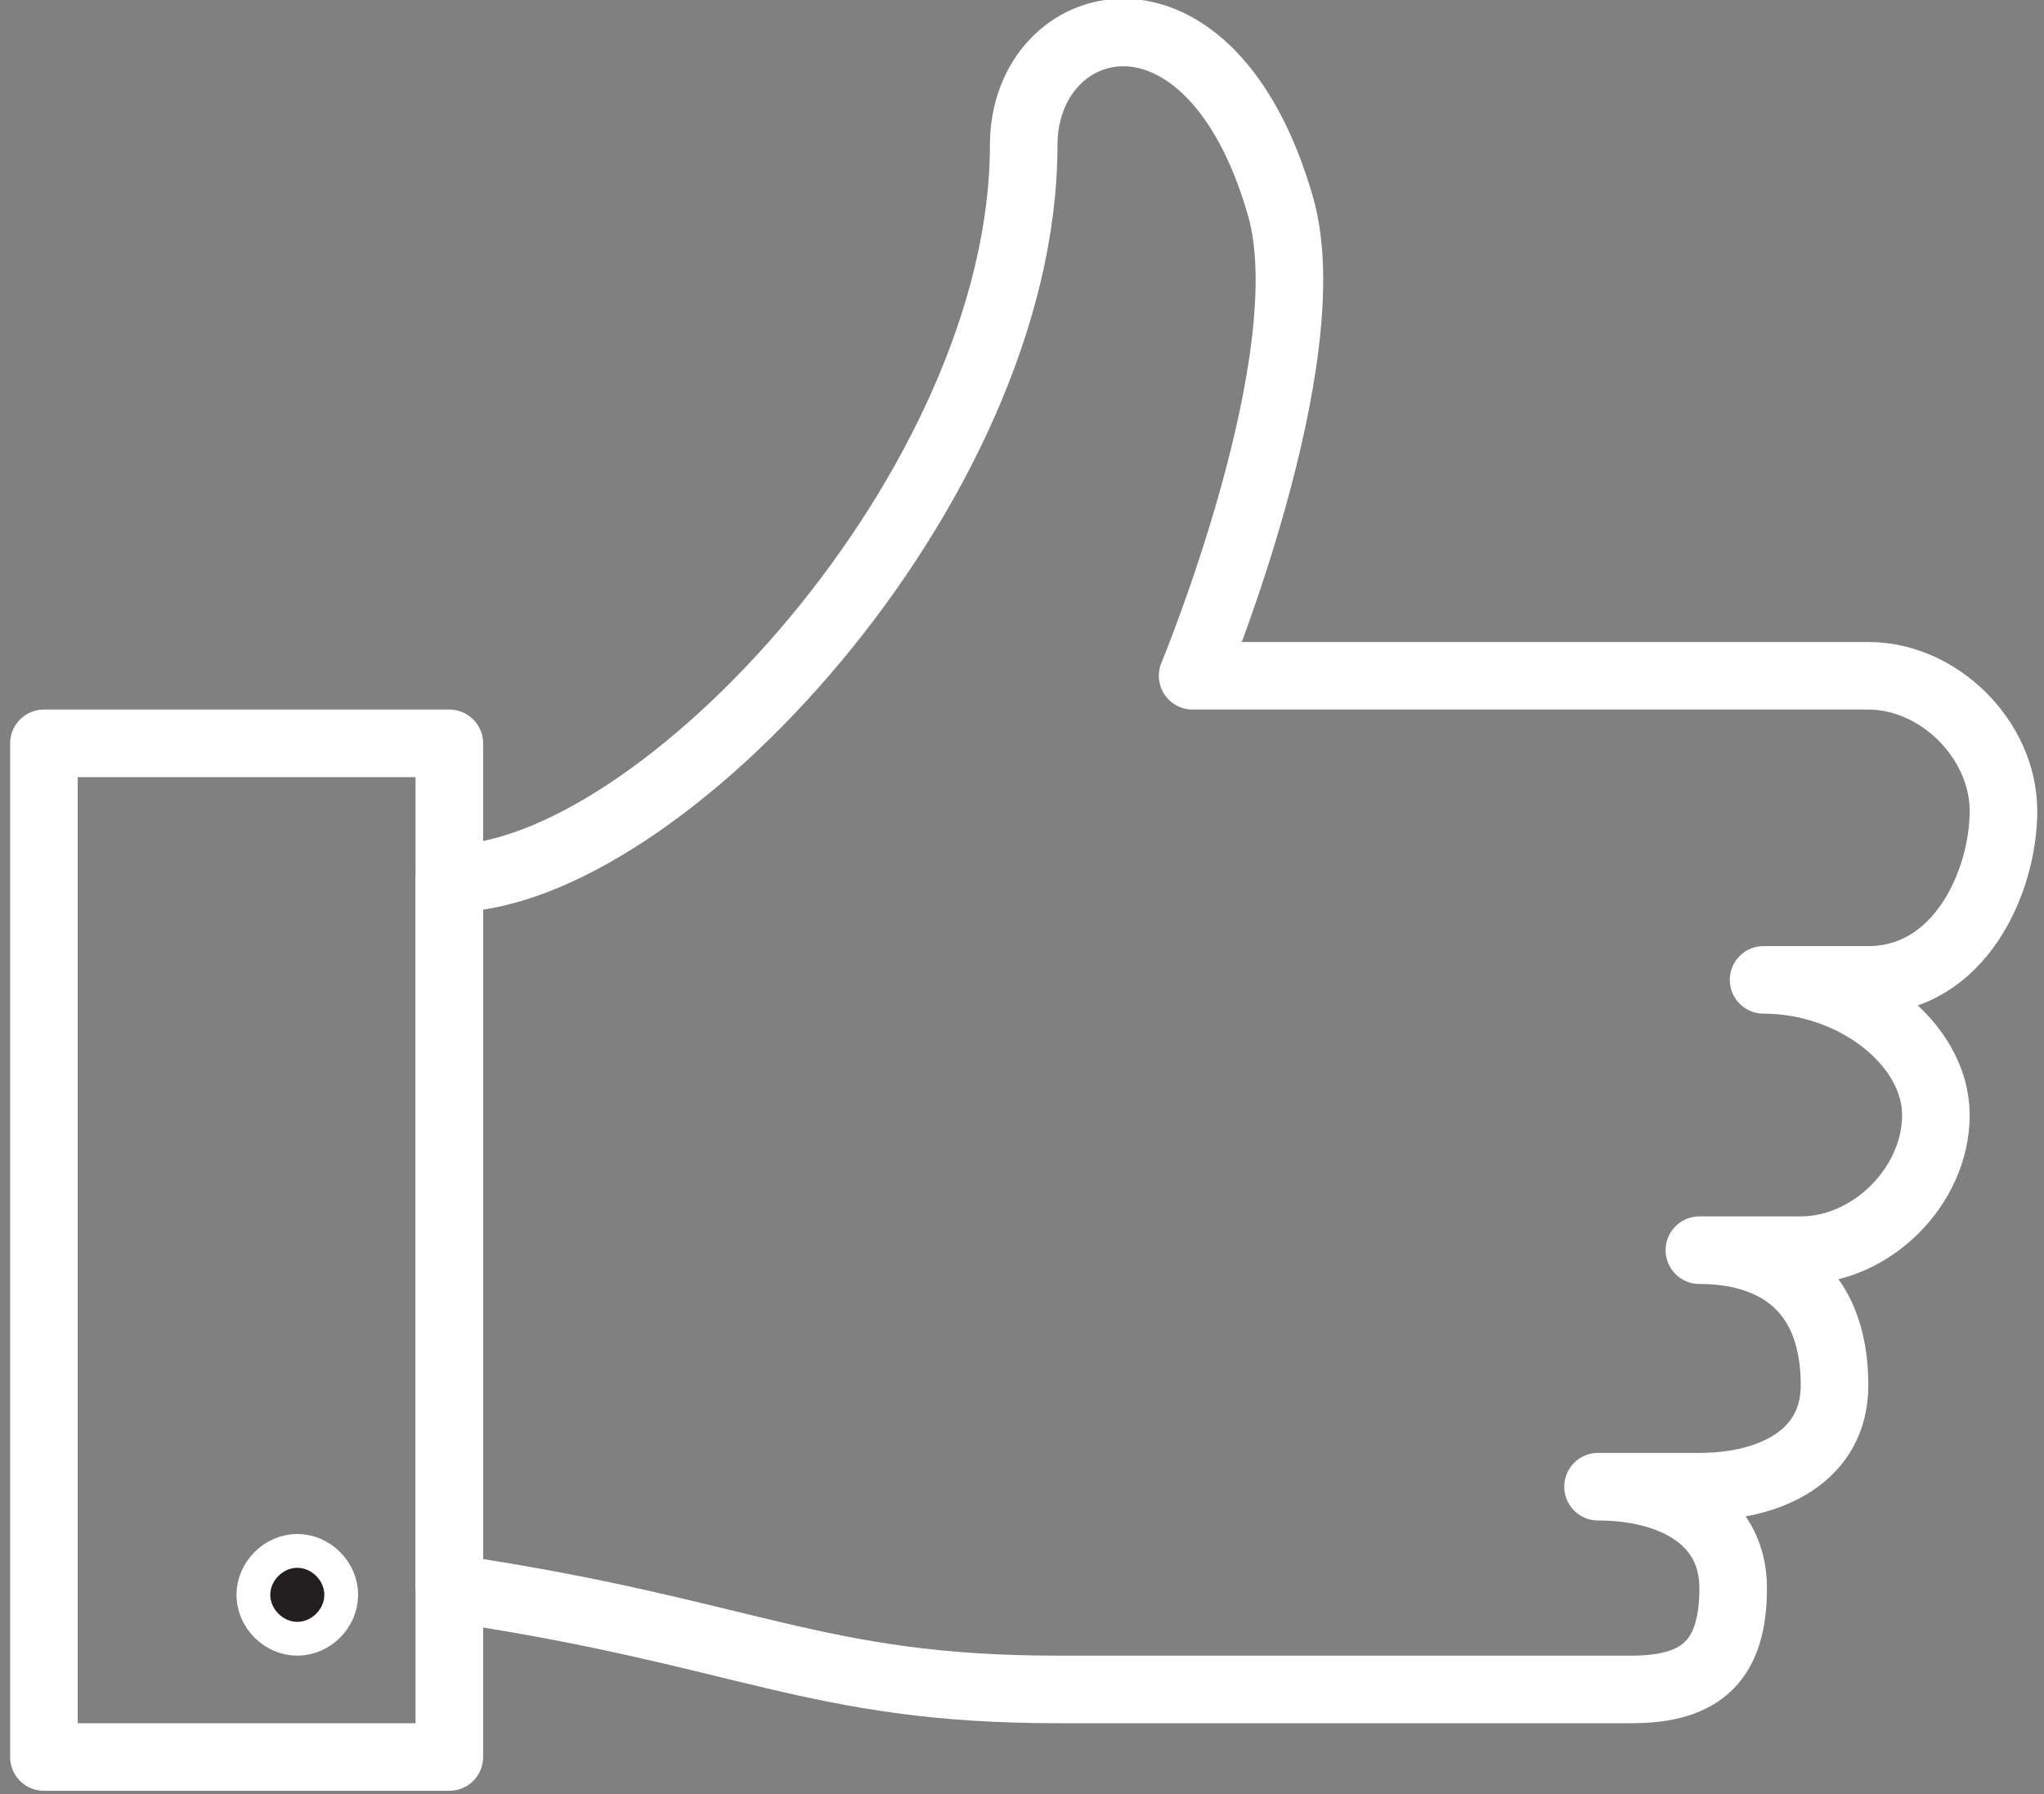 <?xml version="1.0" encoding="utf-8"?>
<!-- Generator: Adobe Illustrator 18.1.1, SVG Export Plug-In . SVG Version: 6.00 Build 0)  -->
<svg version="1.1" id="icons" xmlns="http://www.w3.org/2000/svg" xmlns:xlink="http://www.w3.org/1999/xlink" x="0px" y="0px"
	 viewBox="0 0 60.5 53.1" enable-background="new 0 0 60.5 53.1" xml:space="preserve">
<rect x="0" y="0" width="60.5" height="53.1" fill="#808080" stroke="none"/>
<g>
	<path fill="none" stroke="#FFFFFF" stroke-width="2" stroke-linecap="round" stroke-linejoin="round" stroke-miterlimit="10" d="
		M50.3,37L50.3,37c2.1,0,4,1,4,4c0,2.1-1.9,3-4,3h-3c2.1,0,4,0.9,4,3c0,2.1-0.9,3-3,3c0,0-10.7,0-17,0c-7.2,0-9.2-1.7-18-3V26
		c6.2,0,17-11.6,17-21.7c0-4,5.5-5.5,7.6,1.8c1.3,4.5-2.6,13.9-2.6,13.9h20c2.1,0,4,1.9,4,4c0,2.1-1.3,5-4,5h-3.1
		c2.7,0,5.1,1.9,5.1,4c0,2.1-1.9,4-4,4H50.3"/>
	
		<polygon fill="none" stroke="#FFFFFF" stroke-width="2" stroke-linecap="round" stroke-linejoin="round" stroke-miterlimit="10" points="
		13.3,52 1.3,52 1.3,22 13.3,22 	"/>
	<g>
		<path fill="#231F20" stroke="#FFFFFF" stroke-miterlimit="10" d="M8.8,45.9c-0.7,0-1.3,0.6-1.3,1.3s0.6,1.3,1.3,1.3
			c0.7,0,1.3-0.6,1.3-1.3S9.5,45.9,8.8,45.9L8.8,45.9z"/>
	</g>
</g>
</svg>
